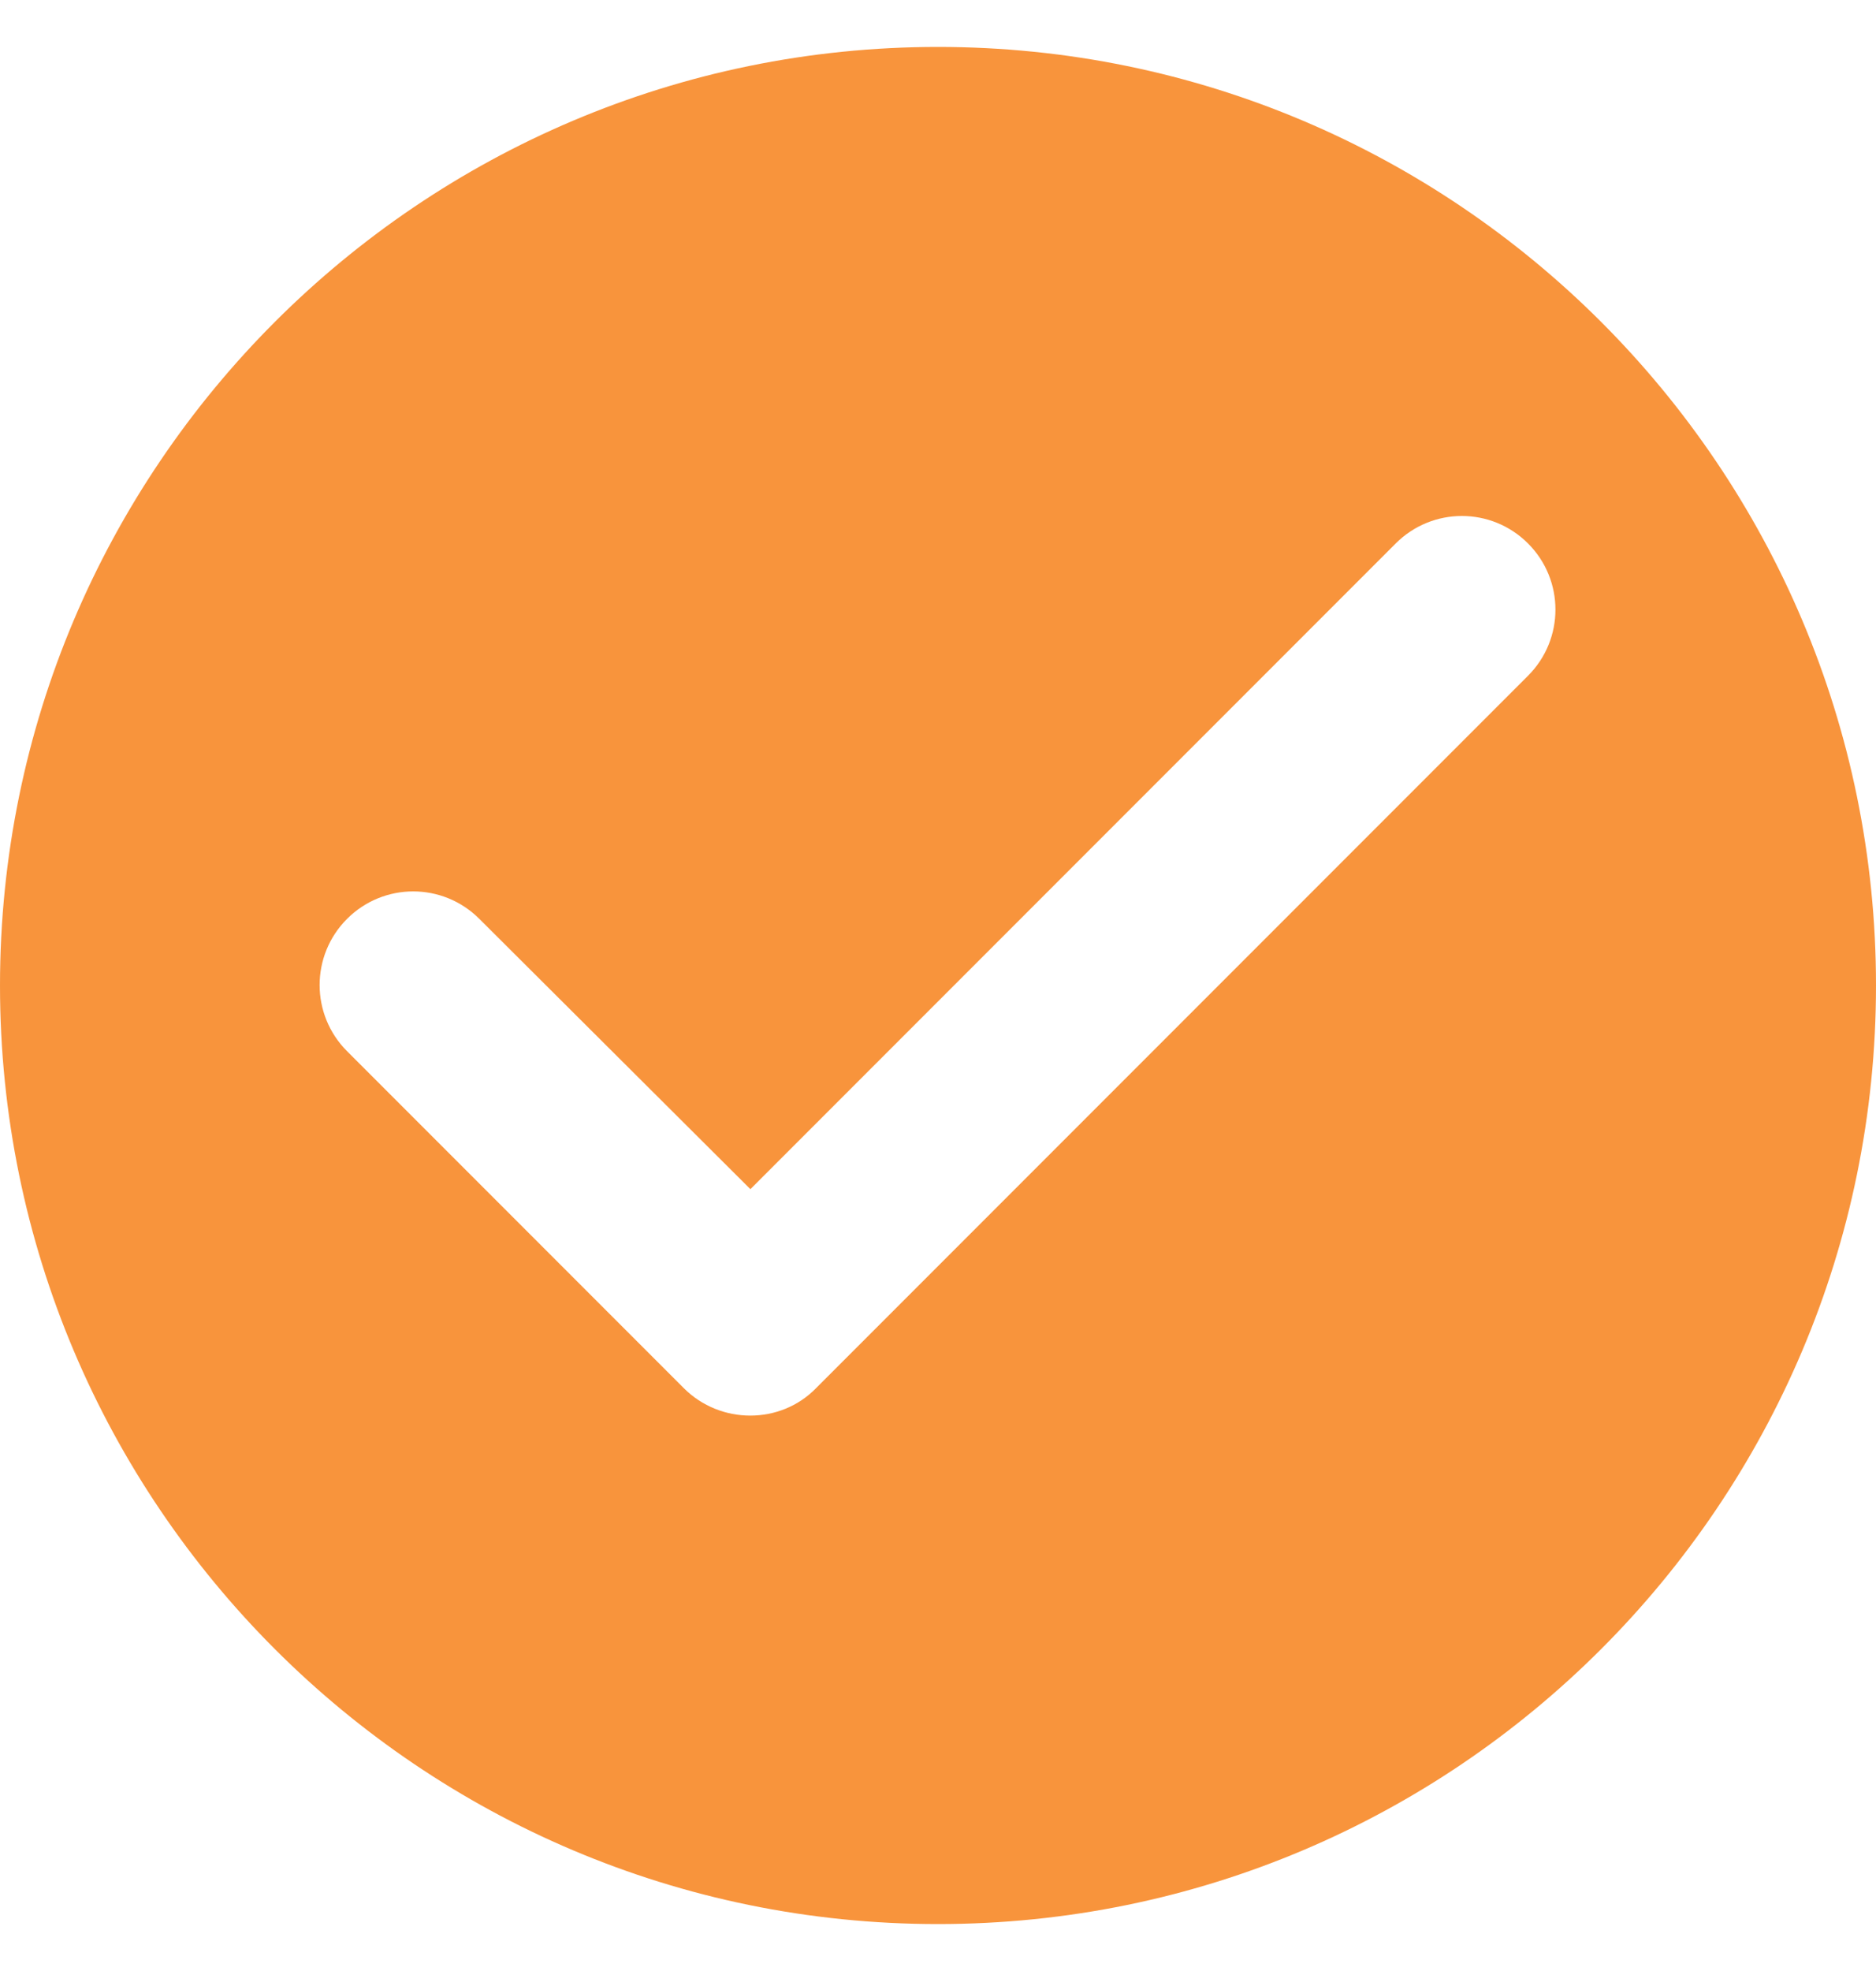 <svg width="20" height="21" viewBox="0 0 20 21" fill="none" xmlns="http://www.w3.org/2000/svg">
<path d="M10 0.5C4.48 0.5 0 4.98 0 10.5C0 16.02 4.48 20.5 10 20.5C15.52 20.5 20 16.02 20 10.5C20 4.98 15.52 0.5 10 0.5ZM7.29 14.79L3.7 11.2C3.31 10.81 3.31 10.18 3.7 9.79C4.09 9.4 4.72 9.4 5.11 9.79L8 12.67L14.88 5.79C15.27 5.4 15.9 5.4 16.29 5.79C16.68 6.18 16.68 6.81 16.29 7.2L8.7 14.79C8.32 15.18 7.68 15.18 7.29 14.79Z" fill="#F8943C"/>
</svg>

